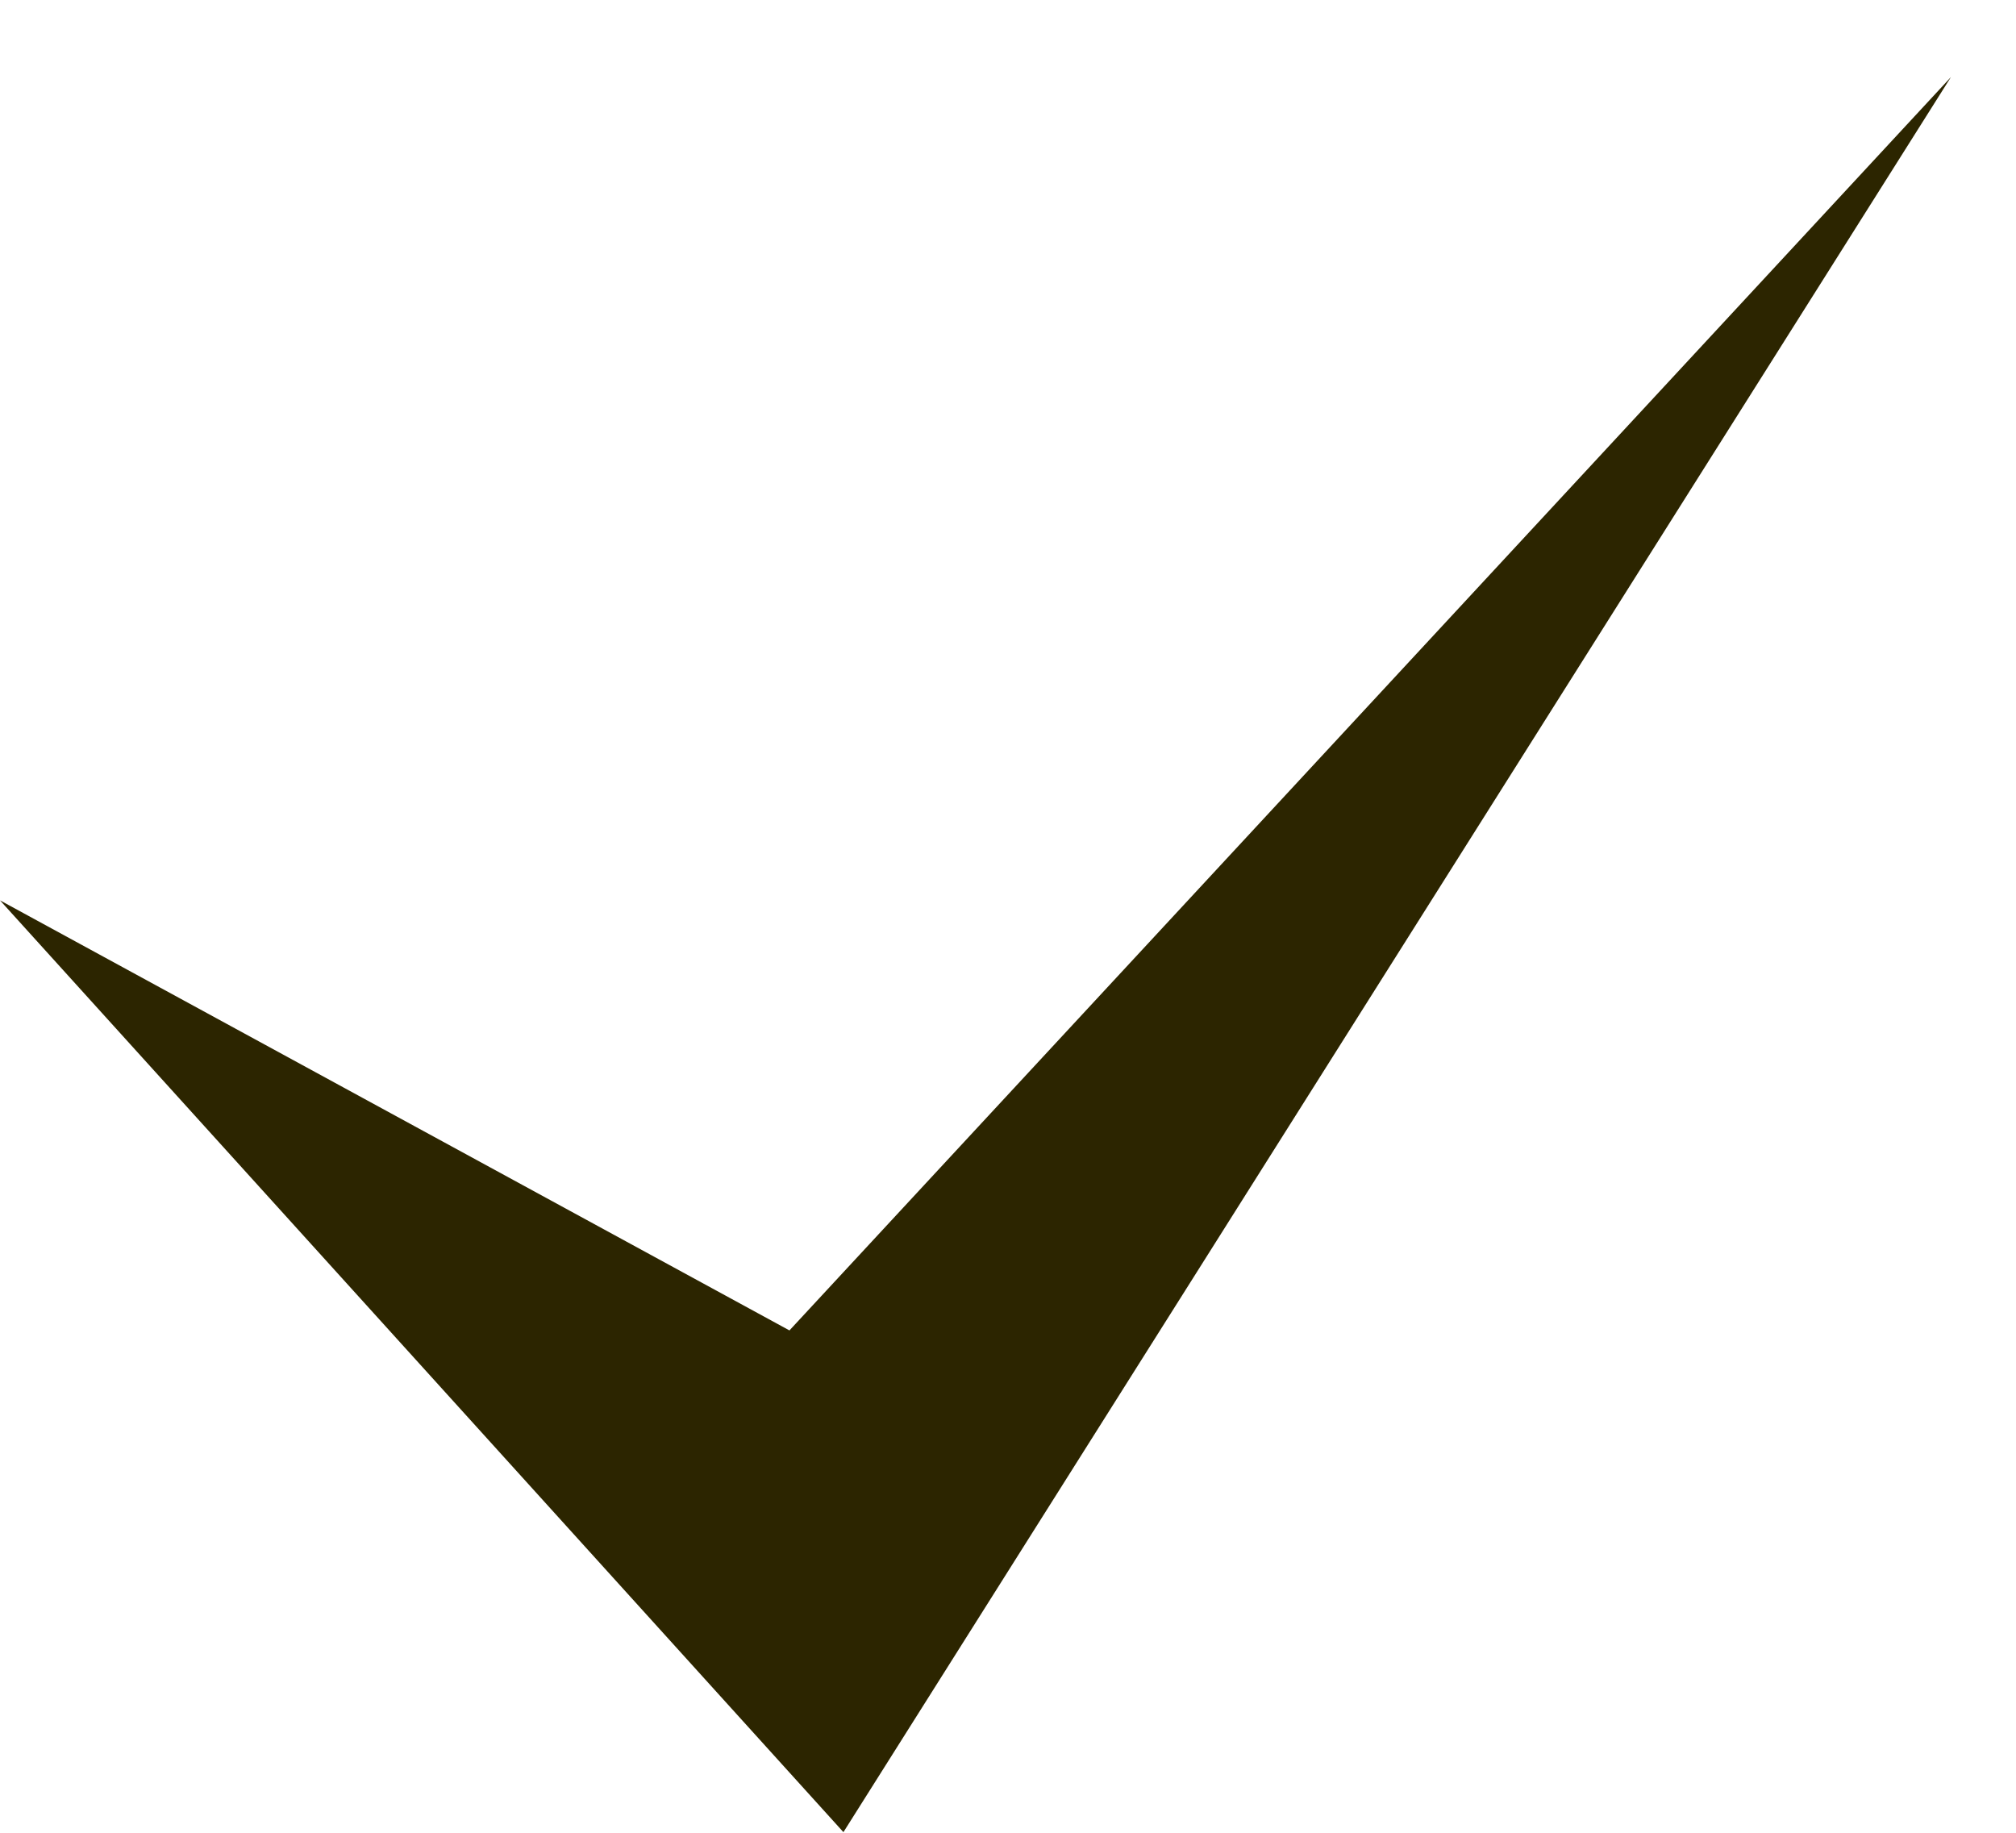 <svg width="22" height="20" viewBox="0 0 22 20" fill="none" xmlns="http://www.w3.org/2000/svg">
<path d="M8.615 14.518L1.38318e-05 9.825L9.204 19.993L21.29 0.841L8.615 14.518Z" fill="#2C2500"/>
</svg>
